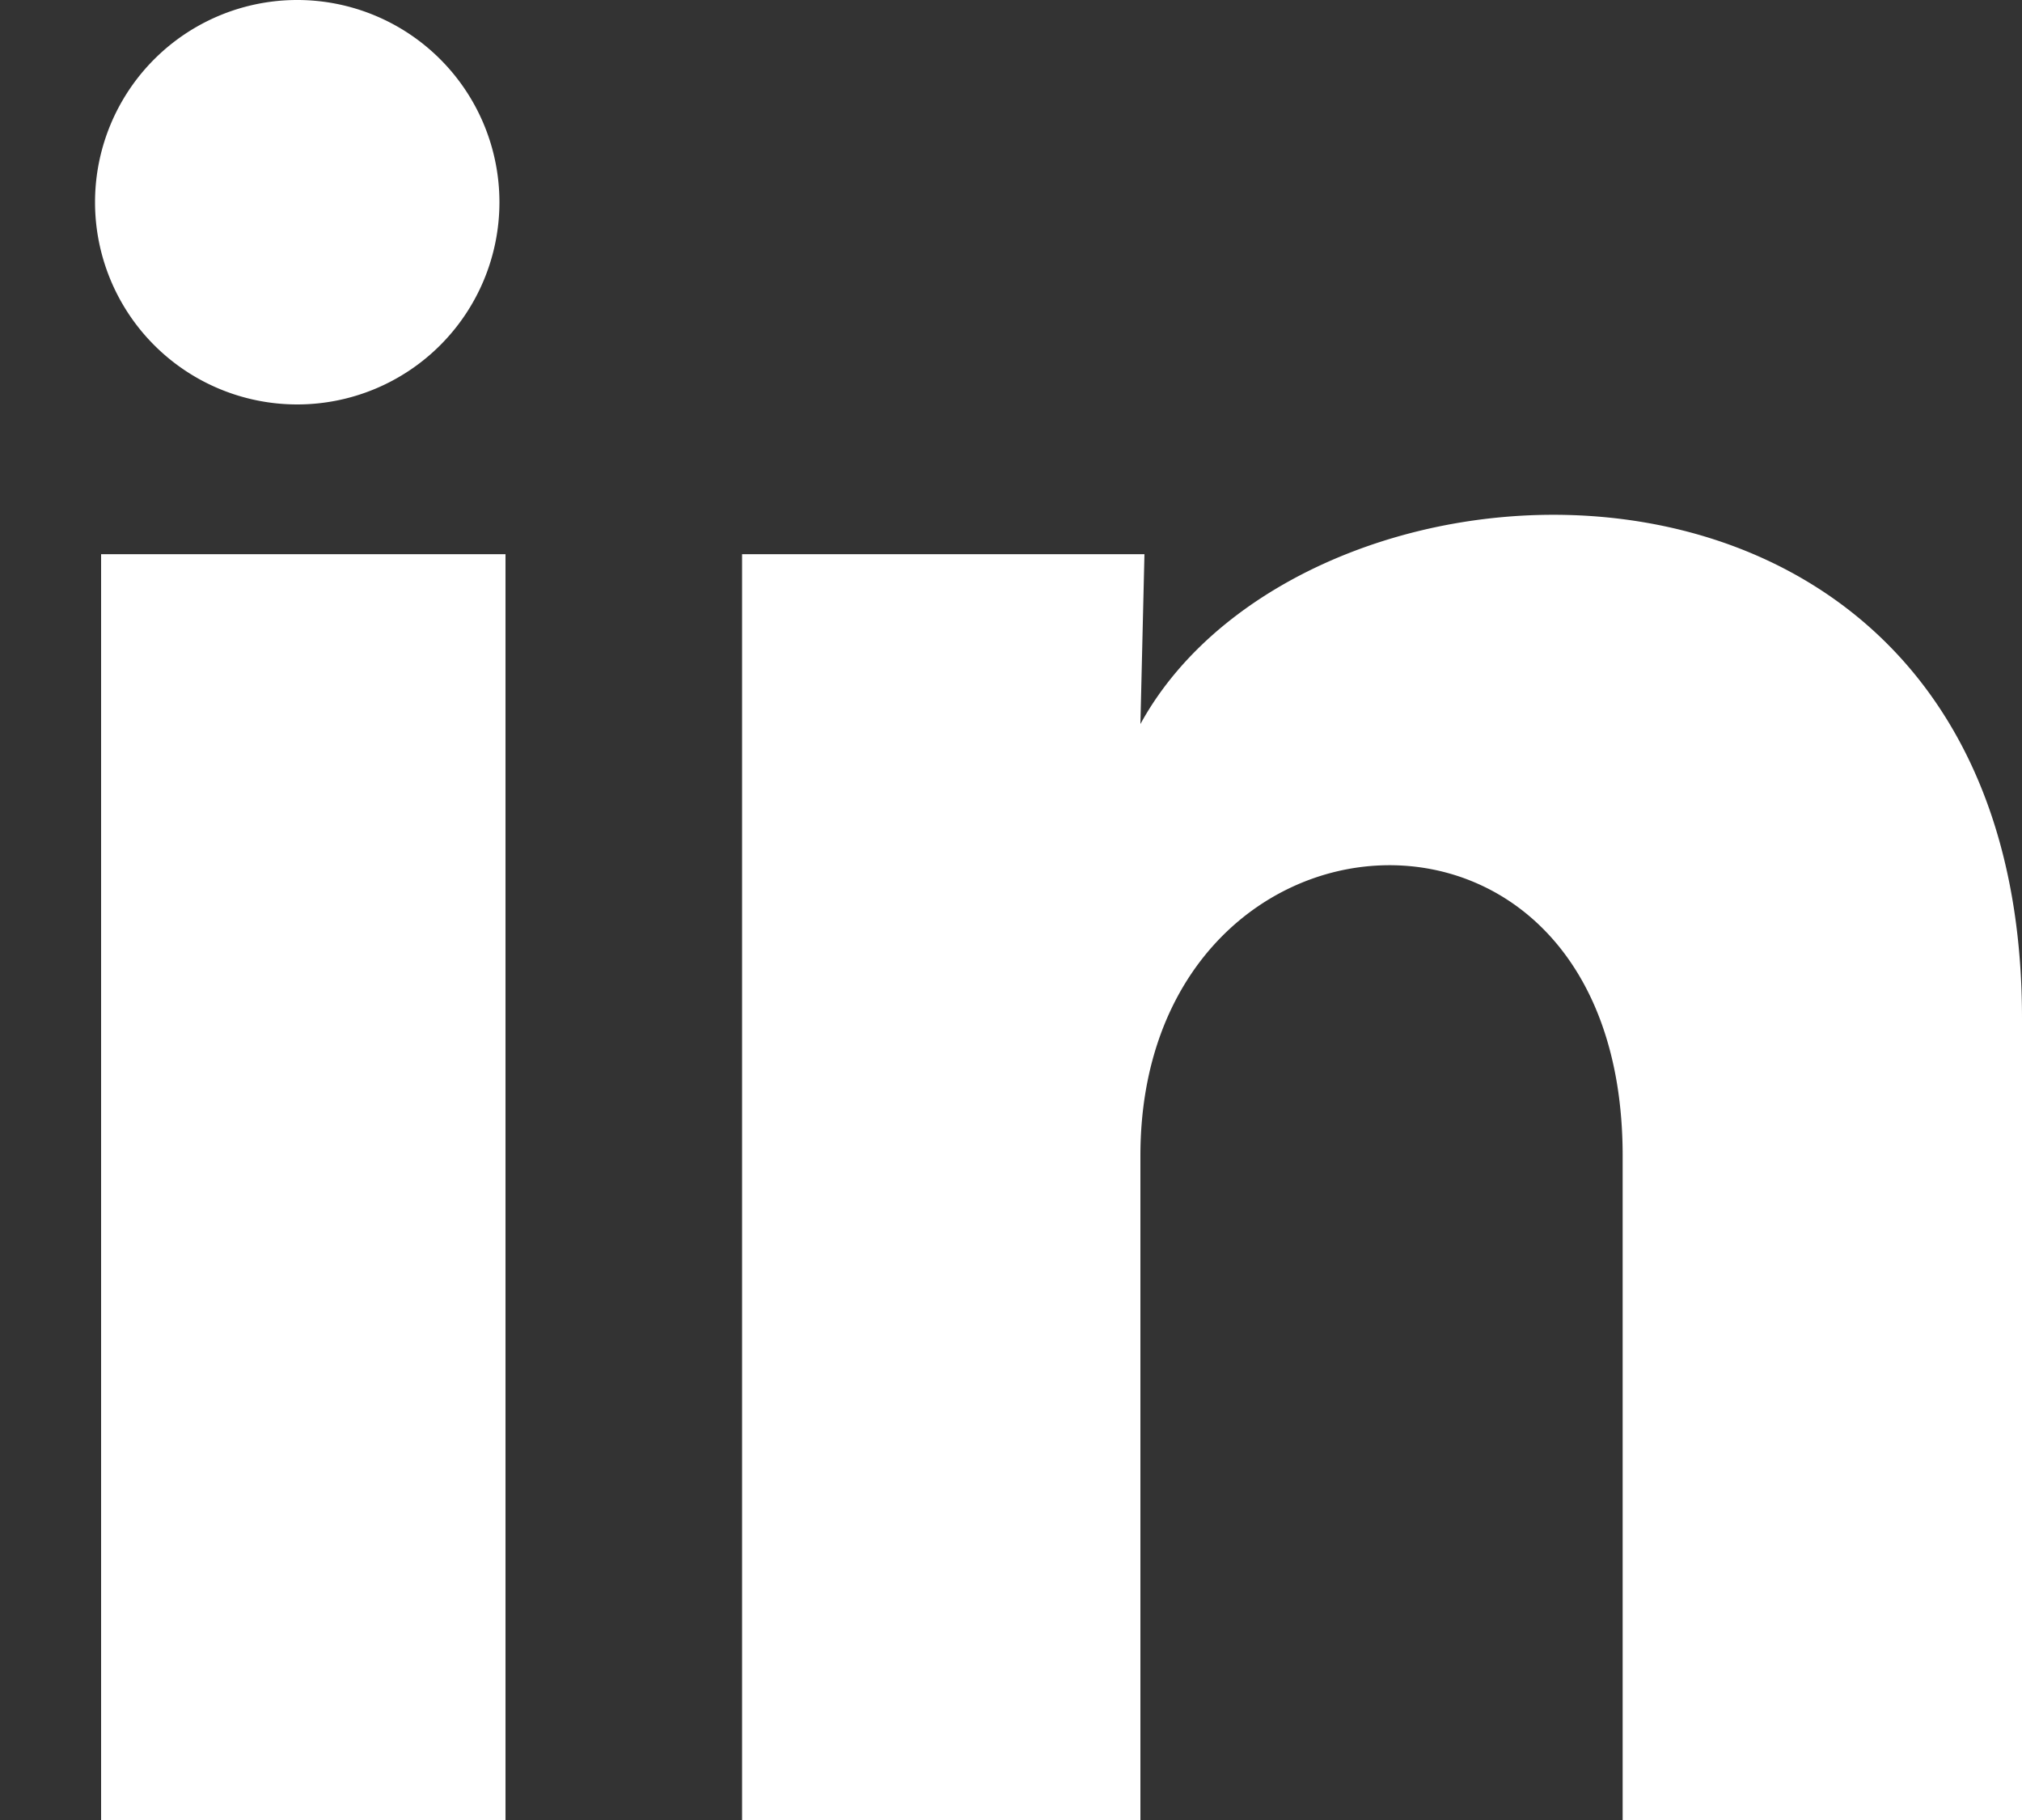 <svg xmlns="http://www.w3.org/2000/svg" width="20" height="18" fill="none"><rect width="100%" height="100%" fill="#333333" stroke="none"/><path fill="#fff" d="M4.94 2.001a2 2 0 1 1-4-.002 2 2 0 0 1 4 .002ZM5 5.481H1v12.52h4V5.481Zm6.32 0H7.34v12.52h3.94v-6.57c0-3.66 4.77-4 4.77 0v6.57H20v-7.93c0-6.17-7.06-5.94-8.72-2.91l.04-1.68Z"/></svg>